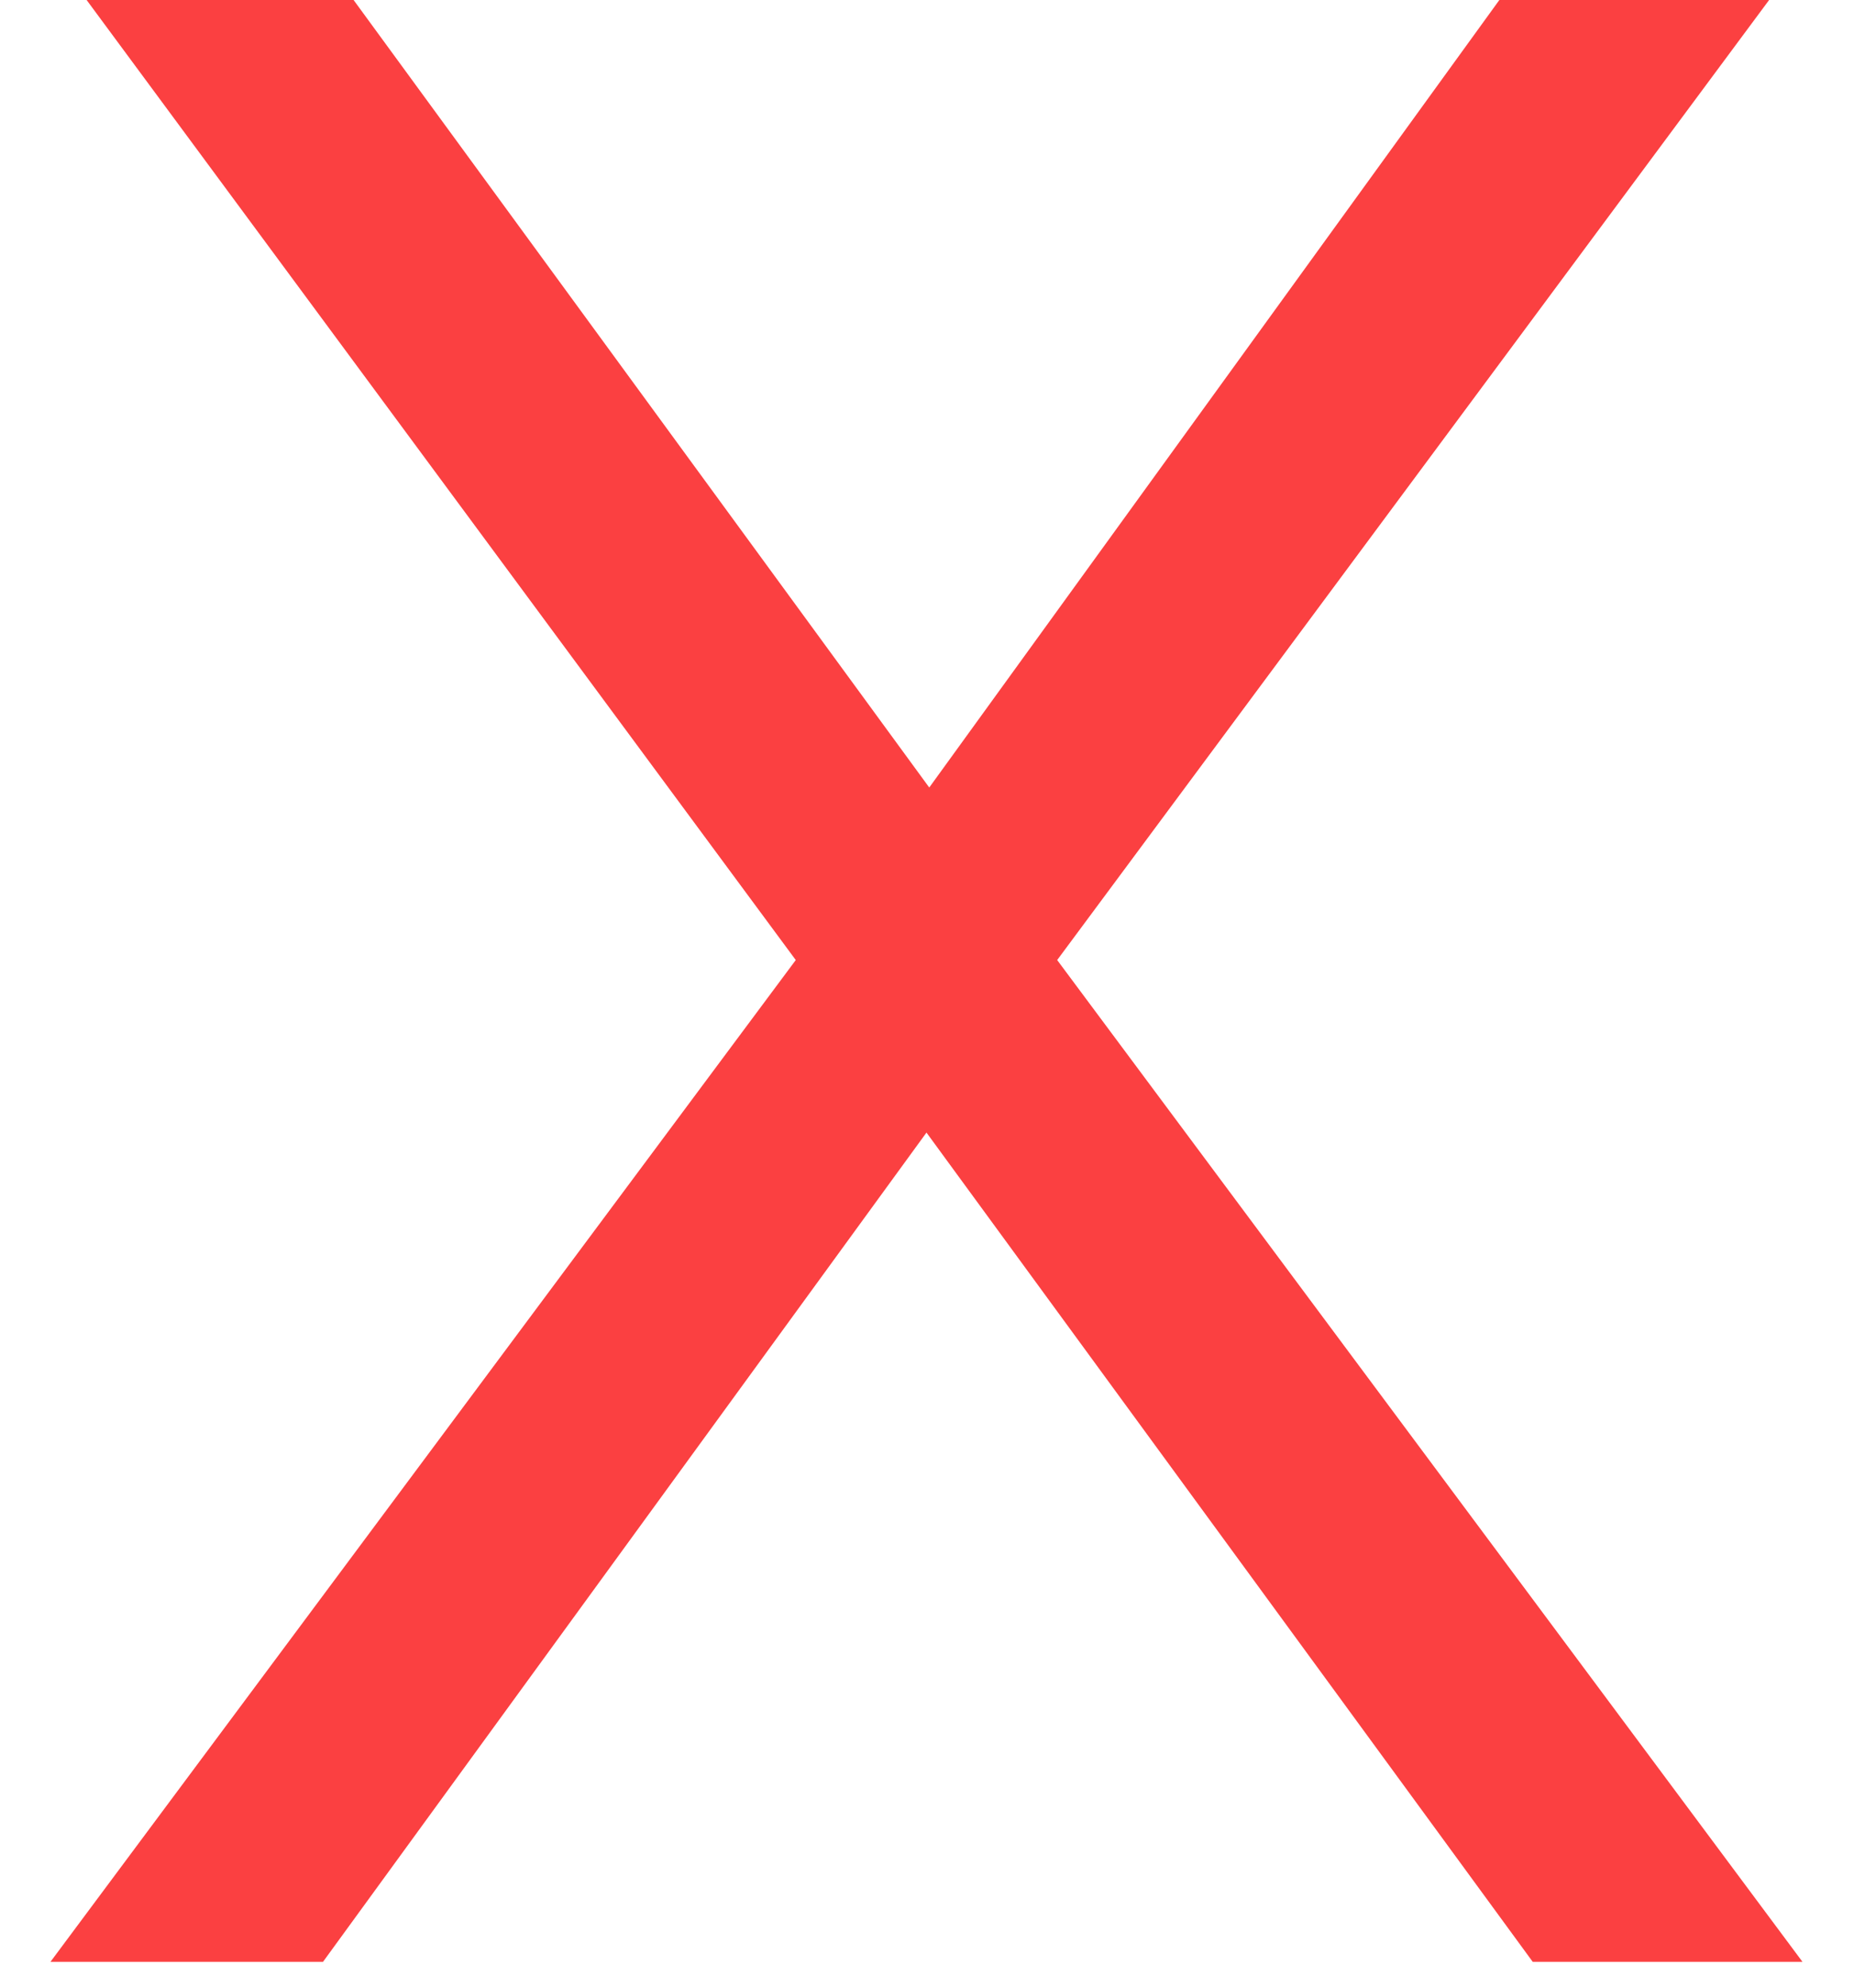 <svg width="14" height="15" viewBox="0 0 14 15" fill="none" xmlns="http://www.w3.org/2000/svg">
<path d="M0.381 14.805L6.009 7.245L0.654 0H2.67L7.017 5.943L11.322 0H13.359L7.983 7.245L13.611 14.805H11.574L6.996 8.547L2.439 14.805H0.381Z" fill="#FB4041"/>
</svg>
